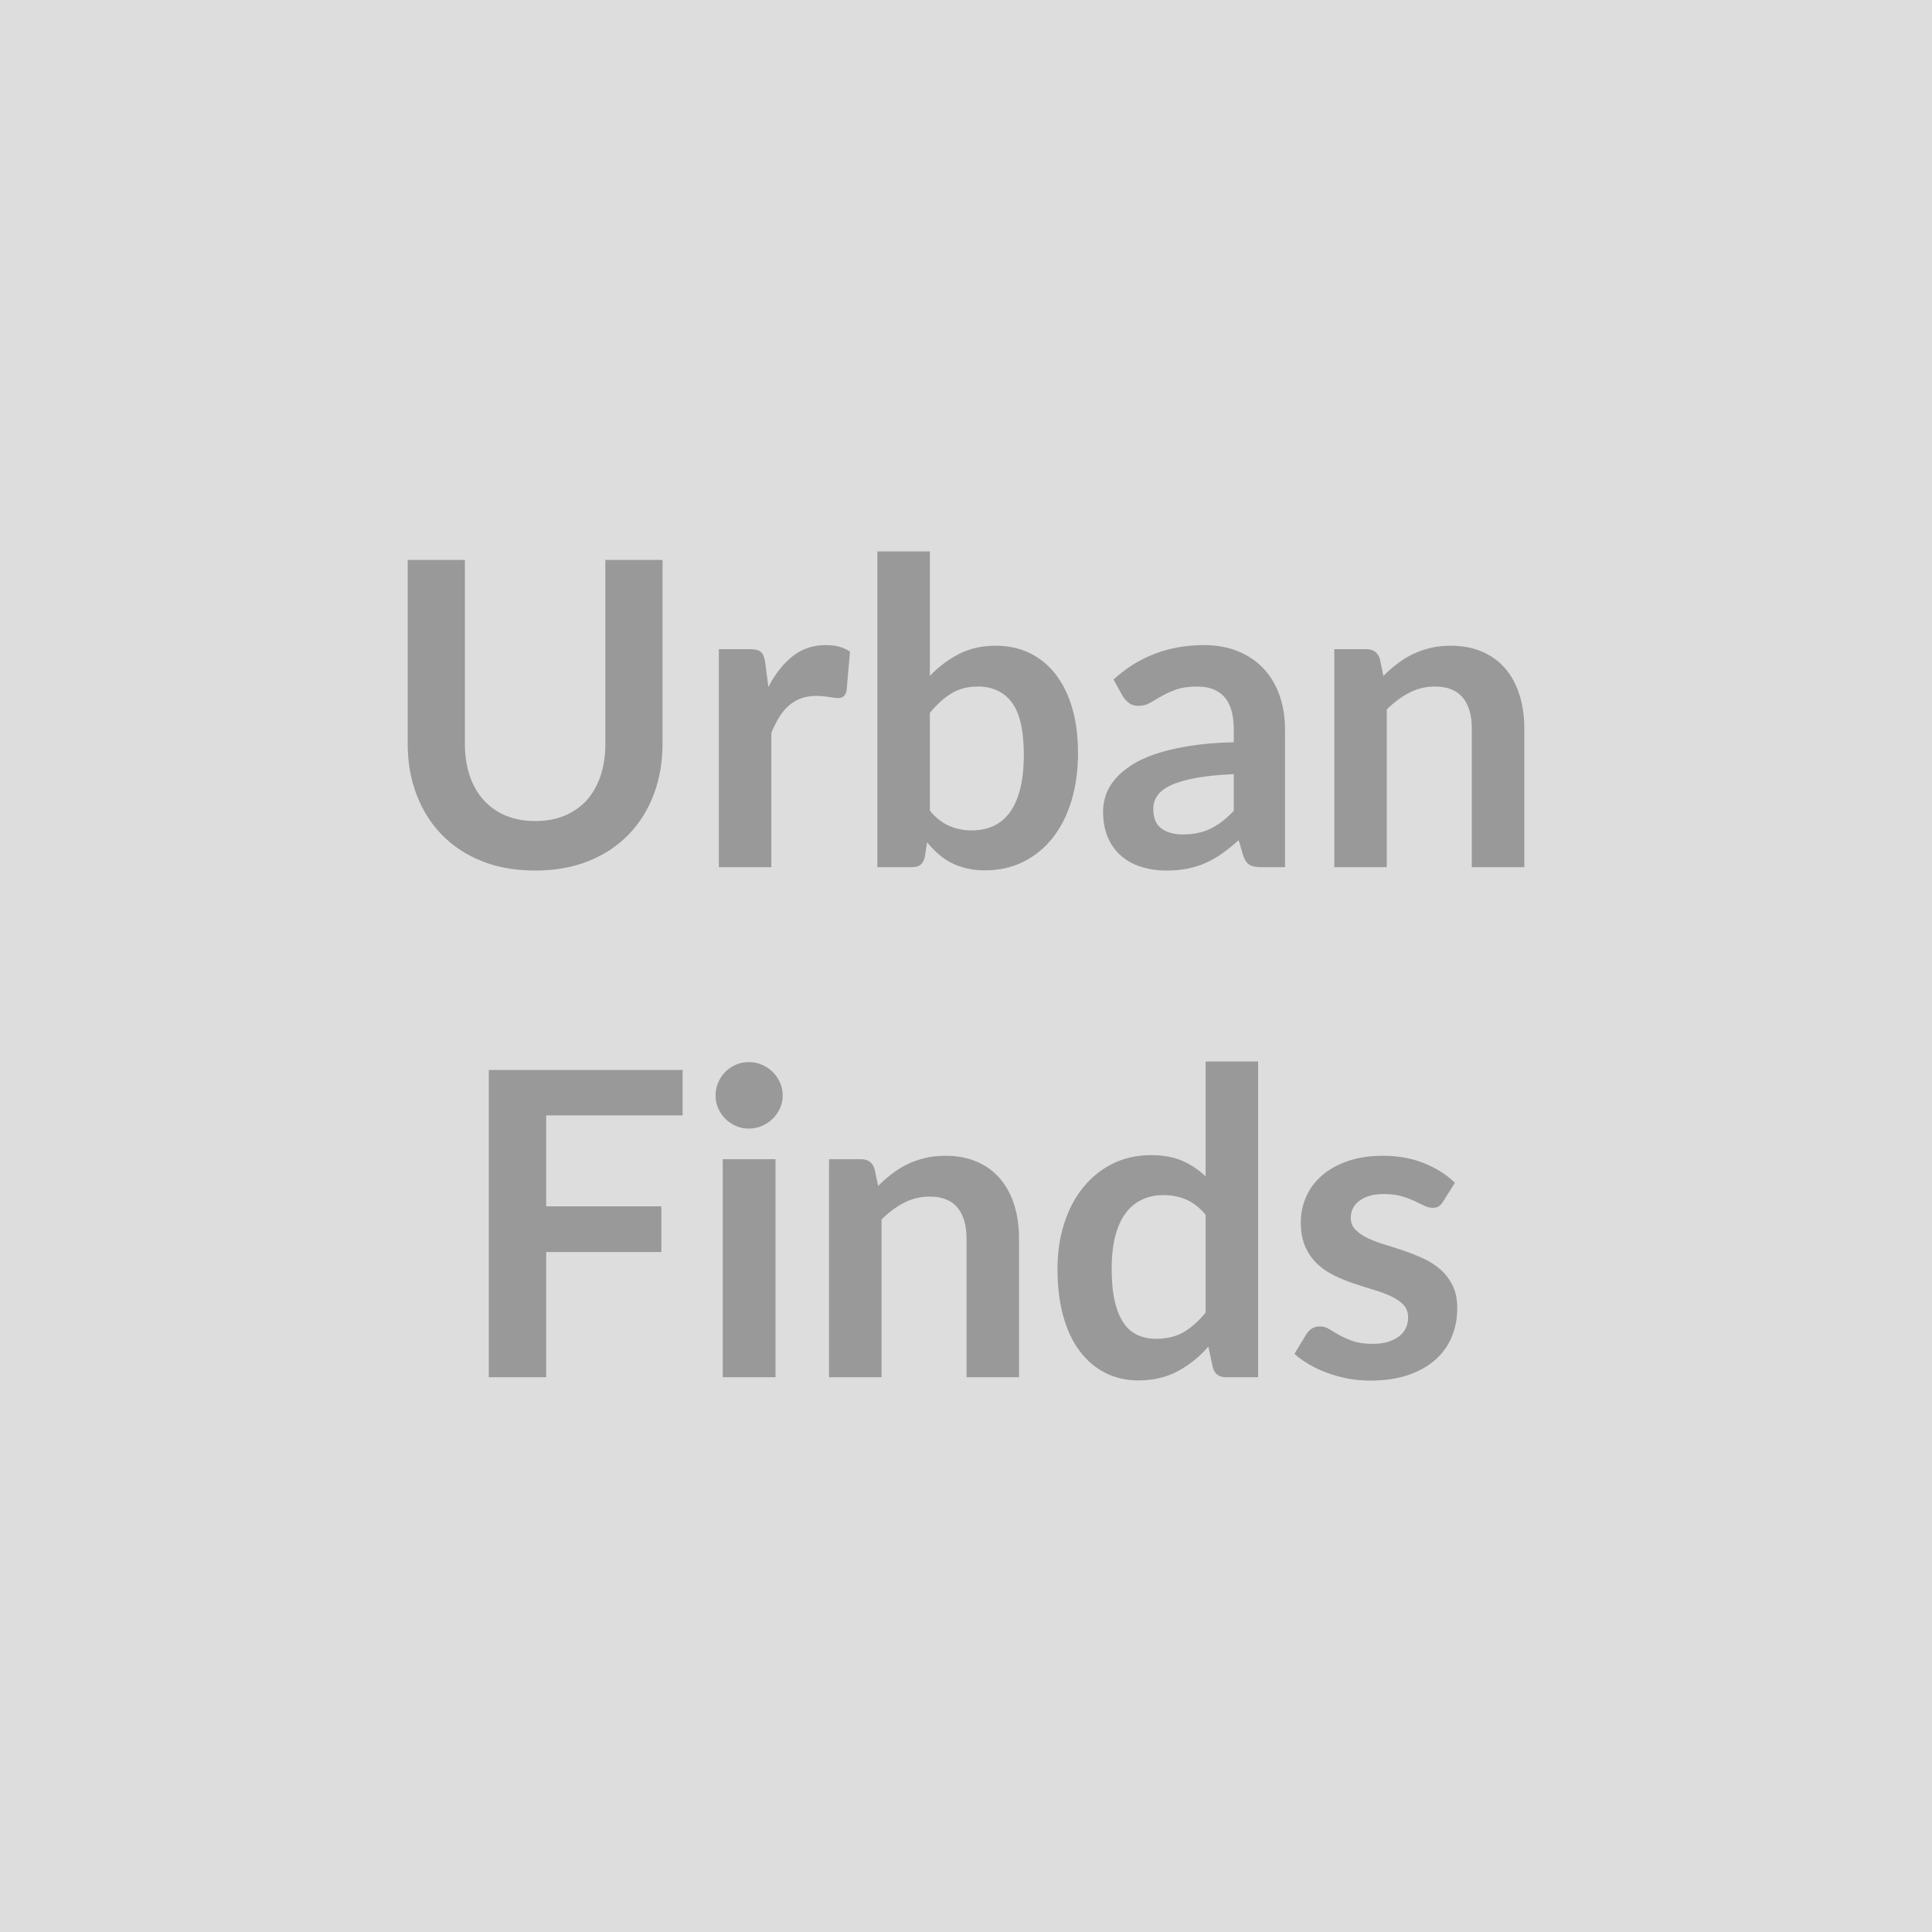 <svg xmlns="http://www.w3.org/2000/svg" width="400" height="400" viewBox="0 0 400 400"><rect width="100%" height="100%" fill="#DDDDDD"/><path fill="#999999" d="M110.81 169.99q3.44 0 6.14-1.14 2.71-1.15 4.56-3.21 1.84-2.07 2.83-5.02t.99-6.6v-38.1h11.84v38.1q0 5.68-1.83 10.49-1.82 4.82-5.23 8.32t-8.3 5.46q-4.88 1.95-11 1.95-6.16 0-11.04-1.95-4.88-1.96-8.29-5.46t-5.24-8.32q-1.83-4.81-1.83-10.49v-38.1h11.84v38.06q0 3.65.99 6.6.99 2.94 2.86 5.03t4.58 3.24q2.7 1.14 6.13 1.14m47.61-32.87.66 5.11q2.11-4.05 5.02-6.36 2.9-2.31 6.86-2.31 3.13 0 5.02 1.36l-.71 8.14q-.22.8-.63 1.13-.42.33-1.13.33-.66 0-1.95-.22-1.3-.22-2.53-.22-1.81 0-3.22.52-1.4.53-2.53 1.52-1.12.99-1.98 2.4-.85 1.41-1.6 3.21v27.81h-10.87V134.4h6.38q1.67 0 2.33.59t.88 2.13m34.1 10.48v20.24q1.85 2.24 4.03 3.16 2.18.93 4.6.93 2.5 0 4.51-.9 2-.91 3.41-2.82 1.4-1.91 2.15-4.88t.75-7.11q0-7.44-2.46-10.76-2.47-3.32-7.09-3.32-3.12 0-5.45 1.43-2.34 1.43-4.45 4.03m0-33.44v25.78q2.73-2.86 6.05-4.55 3.32-1.7 7.59-1.7 3.92 0 7.06 1.54 3.15 1.54 5.37 4.42 2.22 2.89 3.41 6.98t1.19 9.19q0 5.5-1.36 9.99-1.37 4.49-3.9 7.68t-6.09 4.95q-3.57 1.76-7.92 1.76-2.11 0-3.83-.42t-3.17-1.16q-1.45-.75-2.66-1.83t-2.31-2.4l-.48 3.04q-.27 1.14-.91 1.63-.63.48-1.73.48h-7.18v-65.38zm62.92 53.72v-7.61q-4.71.22-7.92.81-3.21.6-5.15 1.52-1.93.92-2.77 2.16-.83 1.23-.83 2.68 0 2.86 1.69 4.09t4.42 1.23q3.35 0 5.79-1.21t4.77-3.67m-22.97-23.72-1.93-3.47q7.79-7.13 18.74-7.13 3.96 0 7.09 1.3 3.12 1.3 5.28 3.61 2.15 2.31 3.27 5.52 1.13 3.21 1.13 7.04v28.51h-4.93q-1.54 0-2.38-.46-.83-.46-1.32-1.87l-.97-3.26q-1.71 1.54-3.34 2.71-1.63 1.16-3.39 1.96-1.76.79-3.76 1.21-2 .41-4.42.41-2.86 0-5.28-.77t-4.18-2.31-2.73-3.82q-.97-2.29-.97-5.33 0-1.71.57-3.41.58-1.69 1.87-3.23 1.3-1.54 3.37-2.91 2.07-1.36 5.08-2.37 3.02-1.01 7.02-1.65t9.15-.77v-2.64q0-4.53-1.93-6.71-1.94-2.18-5.59-2.18-2.64 0-4.38.62-1.74.61-3.06 1.38t-2.4 1.39q-1.07.61-2.39.61-1.15 0-1.94-.59t-1.28-1.39m53.2-7.78.75 3.56q1.36-1.36 2.88-2.53t3.21-1.98q1.7-.81 3.63-1.28 1.94-.46 4.23-.46 3.69 0 6.55 1.26 2.86 1.25 4.78 3.52 1.91 2.26 2.9 5.41.99 3.14.99 6.93v28.73h-10.87v-28.73q0-4.14-1.89-6.4-1.89-2.27-5.76-2.27-2.82 0-5.28 1.28-2.47 1.27-4.67 3.47v32.65h-10.87V134.4h6.65q2.11 0 2.77 1.98m-144.34 94.55h-28.25v18.83h23.85v9.46h-23.85v25.92H101.2v-63.62h40.13zm8.31 9.07h10.92v45.14h-10.92zm12.41-13.16q0 1.41-.57 2.64t-1.52 2.16q-.94.92-2.22 1.47t-2.73.55q-1.41 0-2.66-.55t-2.18-1.47q-.92-.93-1.47-2.16t-.55-2.64q0-1.45.55-2.73.55-1.27 1.47-2.2.93-.92 2.18-1.47t2.66-.55q1.45 0 2.73.55t2.22 1.47q.95.93 1.52 2.2.57 1.28.57 2.73m19.01 15.14.75 3.56q1.36-1.36 2.88-2.53t3.21-1.98q1.7-.81 3.63-1.28 1.94-.46 4.23-.46 3.69 0 6.55 1.26 2.86 1.25 4.78 3.52 1.91 2.26 2.9 5.41.99 3.14.99 6.93v28.73h-10.87v-28.73q0-4.14-1.89-6.4-1.89-2.27-5.76-2.27-2.82 0-5.28 1.28-2.47 1.27-4.67 3.47v32.65h-10.87V240h6.65q2.11 0 2.77 1.98m68.55 29.78v-20.24q-1.85-2.24-4.02-3.16-2.18-.93-4.69-.93-2.46 0-4.44.93-1.98.92-3.39 2.79t-2.16 4.75-.75 6.8q0 3.96.64 6.71t1.83 4.49 2.9 2.51q1.72.77 3.83.77 3.39 0 5.76-1.41 2.38-1.41 4.49-4.01m0-52h10.87v65.38h-6.64q-2.16 0-2.73-1.98l-.93-4.36q-2.72 3.13-6.27 5.06-3.54 1.94-8.25 1.94-3.69 0-6.77-1.54t-5.3-4.47q-2.23-2.92-3.44-7.23-1.21-4.32-1.21-9.86 0-5.02 1.37-9.33 1.36-4.31 3.91-7.48 2.56-3.17 6.12-4.95t8.01-1.78q3.78 0 6.47 1.19 2.68 1.19 4.79 3.21zm51.61 25.12-2.46 3.92q-.44.7-.92.99-.49.28-1.24.28-.79 0-1.69-.44t-2.09-.99-2.71-.99q-1.51-.44-3.58-.44-3.21 0-5.04 1.37-1.83 1.36-1.83 3.56 0 1.45.95 2.44t2.51 1.74 3.54 1.34q1.98.6 4.03 1.3 2.04.7 4.02 1.61 1.98.9 3.54 2.28 1.57 1.39 2.51 3.33.95 1.93.95 4.66 0 3.26-1.17 6.01-1.16 2.75-3.45 4.75t-5.66 3.12q-3.36 1.12-7.76 1.12-2.33 0-4.56-.41-2.22-.42-4.26-1.17-2.05-.75-3.79-1.76t-3.06-2.2l2.51-4.14q.49-.74 1.15-1.14t1.67-.4 1.91.58q.9.57 2.09 1.23t2.8 1.23q1.6.57 4.07.57 1.93 0 3.32-.46 1.38-.46 2.29-1.21.9-.75 1.32-1.74.41-.99.41-2.04 0-1.59-.94-2.6-.95-1.01-2.51-1.76t-3.56-1.34q-2.01-.6-4.1-1.3t-4.09-1.65-3.56-2.4-2.51-3.56-.95-5.11q0-2.77 1.1-5.28 1.1-2.5 3.24-4.37 2.13-1.87 5.32-3 3.19-1.12 7.37-1.12 4.67 0 8.49 1.54 3.83 1.54 6.38 4.05"/></svg>